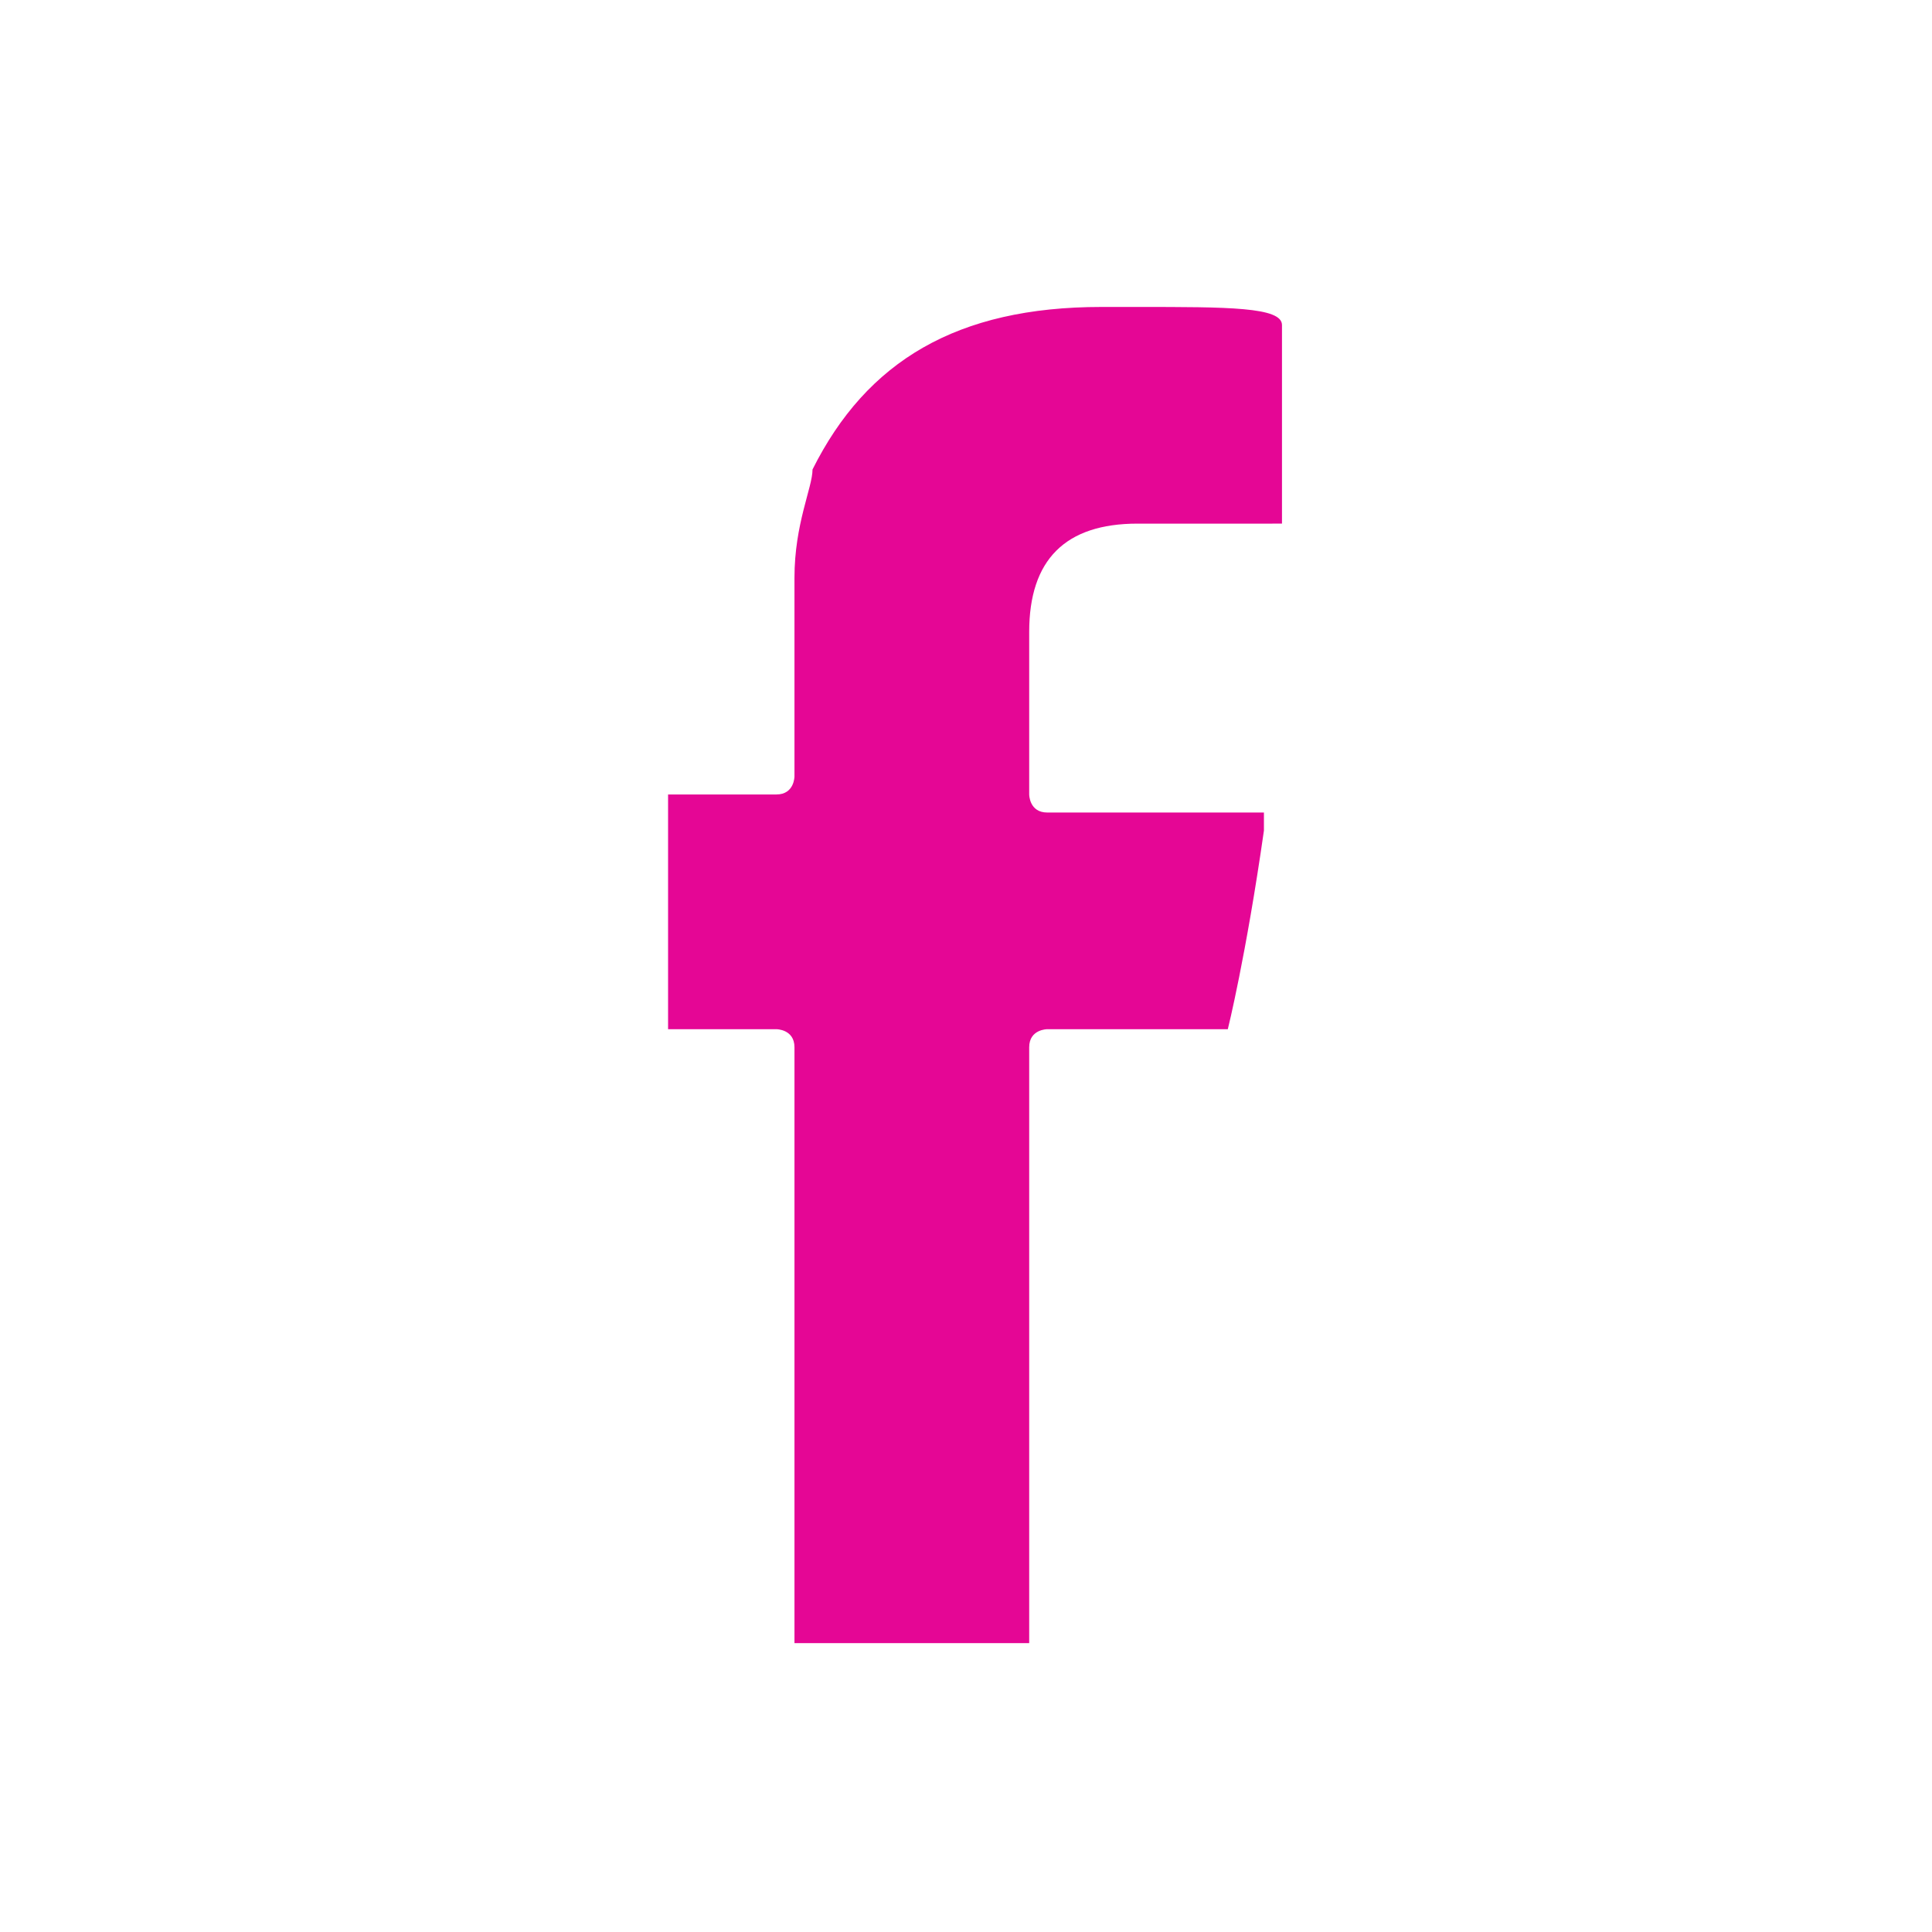 <?xml version="1.0" encoding="utf-8"?>
<!-- Generator: Adobe Illustrator 27.2.0, SVG Export Plug-In . SVG Version: 6.00 Build 0)  -->
<svg version="1.1" id="Capa_1" xmlns="http://www.w3.org/2000/svg" xmlns:xlink="http://www.w3.org/1999/xlink" x="0px" y="0px"
	 viewBox="0 0 10.7 10.7" style="enable-background:new 0 0 10.7 10.7;" xml:space="preserve">
<style type="text/css">
	.st0{fill:#E50695;}
</style>
<g>
	<path class="st0" d="M4.5,2.6C4.8,2,5.3,1.7,6.1,1.7h0.2c0.5,0,0.8,0,0.8,0.1v1.1H6.3c-0.4,0-0.6,0.2-0.6,0.6v0.9
		c0,0,0,0.1,0.1,0.1H7v0.1C6.9,5.3,6.8,5.7,6.8,5.7h-1c0,0-0.1,0-0.1,0.1v3.3H4.4V8.9V5.8c0-0.1-0.1-0.1-0.1-0.1H3.7V4.4h0.6
		c0.1,0,0.1-0.1,0.1-0.1V3.2C4.4,2.9,4.5,2.7,4.5,2.6z"/>
</g>
</svg>
